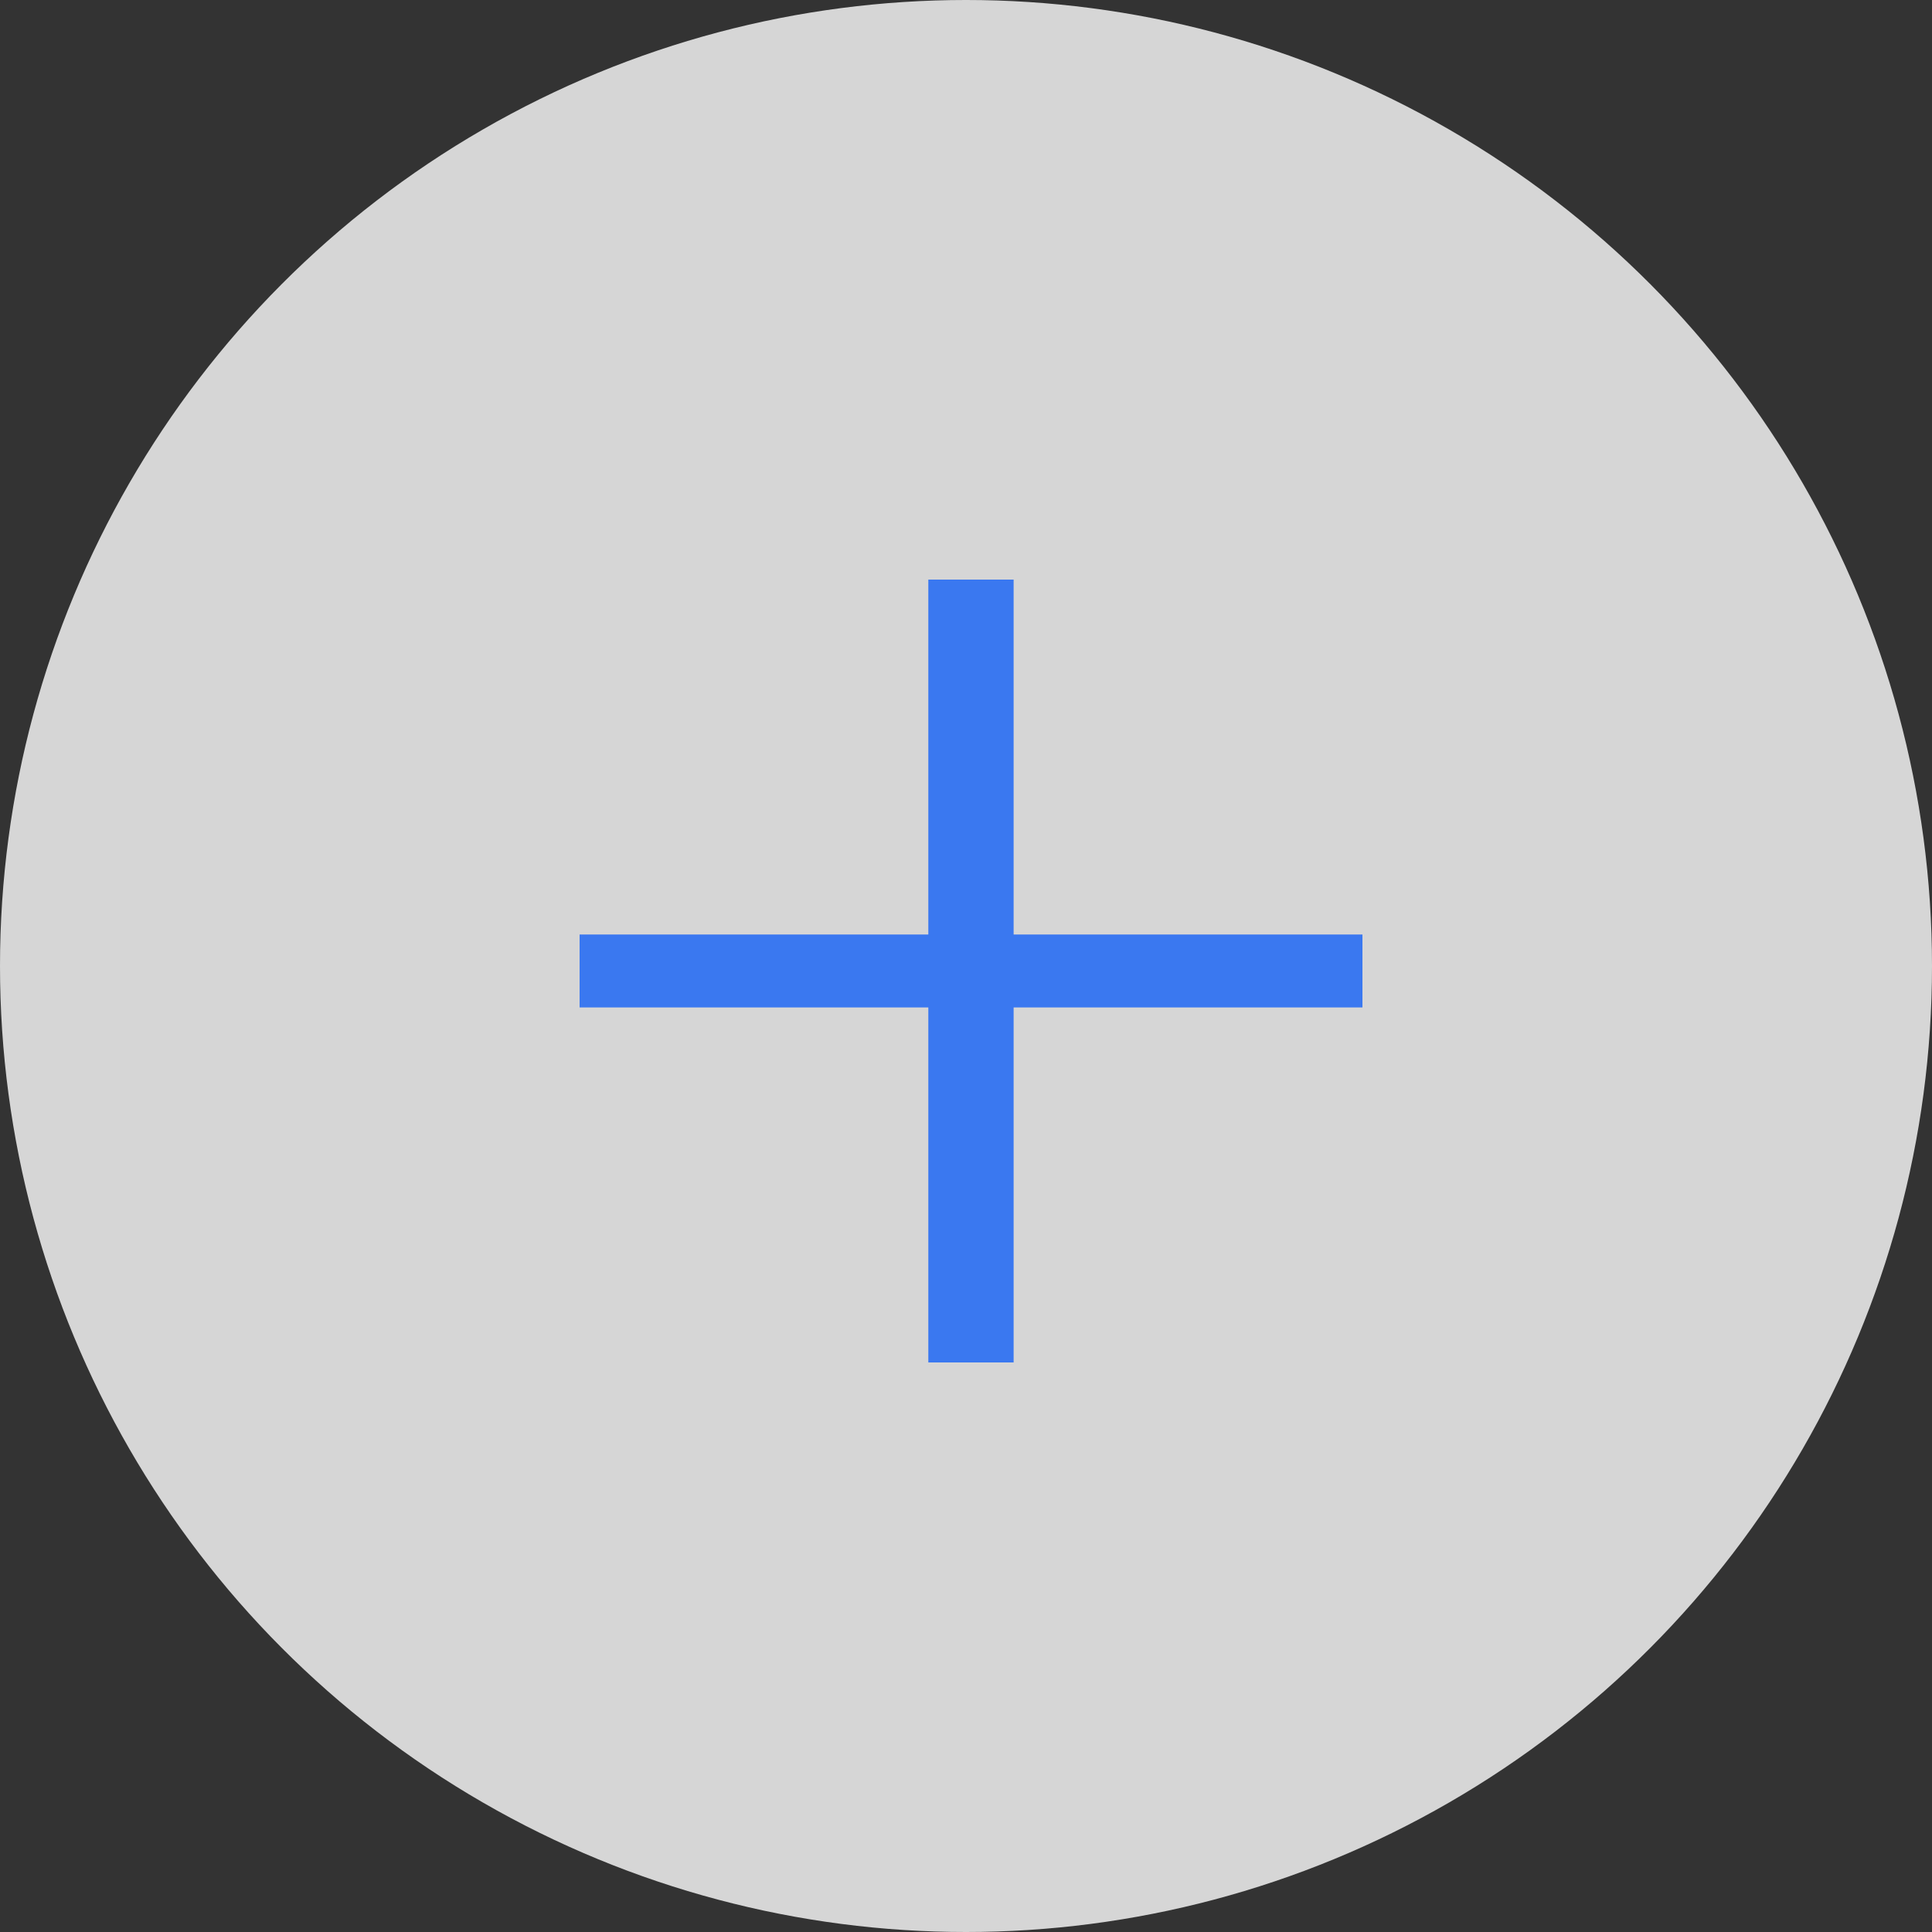<?xml version="1.0" encoding="UTF-8"?> <svg xmlns="http://www.w3.org/2000/svg" width="20" height="20" viewBox="0 0 20 20" fill="none"><rect x="0" y="0" width="20" height="20" fill="#333333" stroke="none"/><circle opacity="0.8" cx="10" cy="10" r="10" fill="white"></circle><path d="M14.104 9.674V10.429H10.493V14.104H9.61V10.429H6V9.674H9.61V6H10.493V9.674H14.104Z" fill="#3A78F0"></path></svg> 